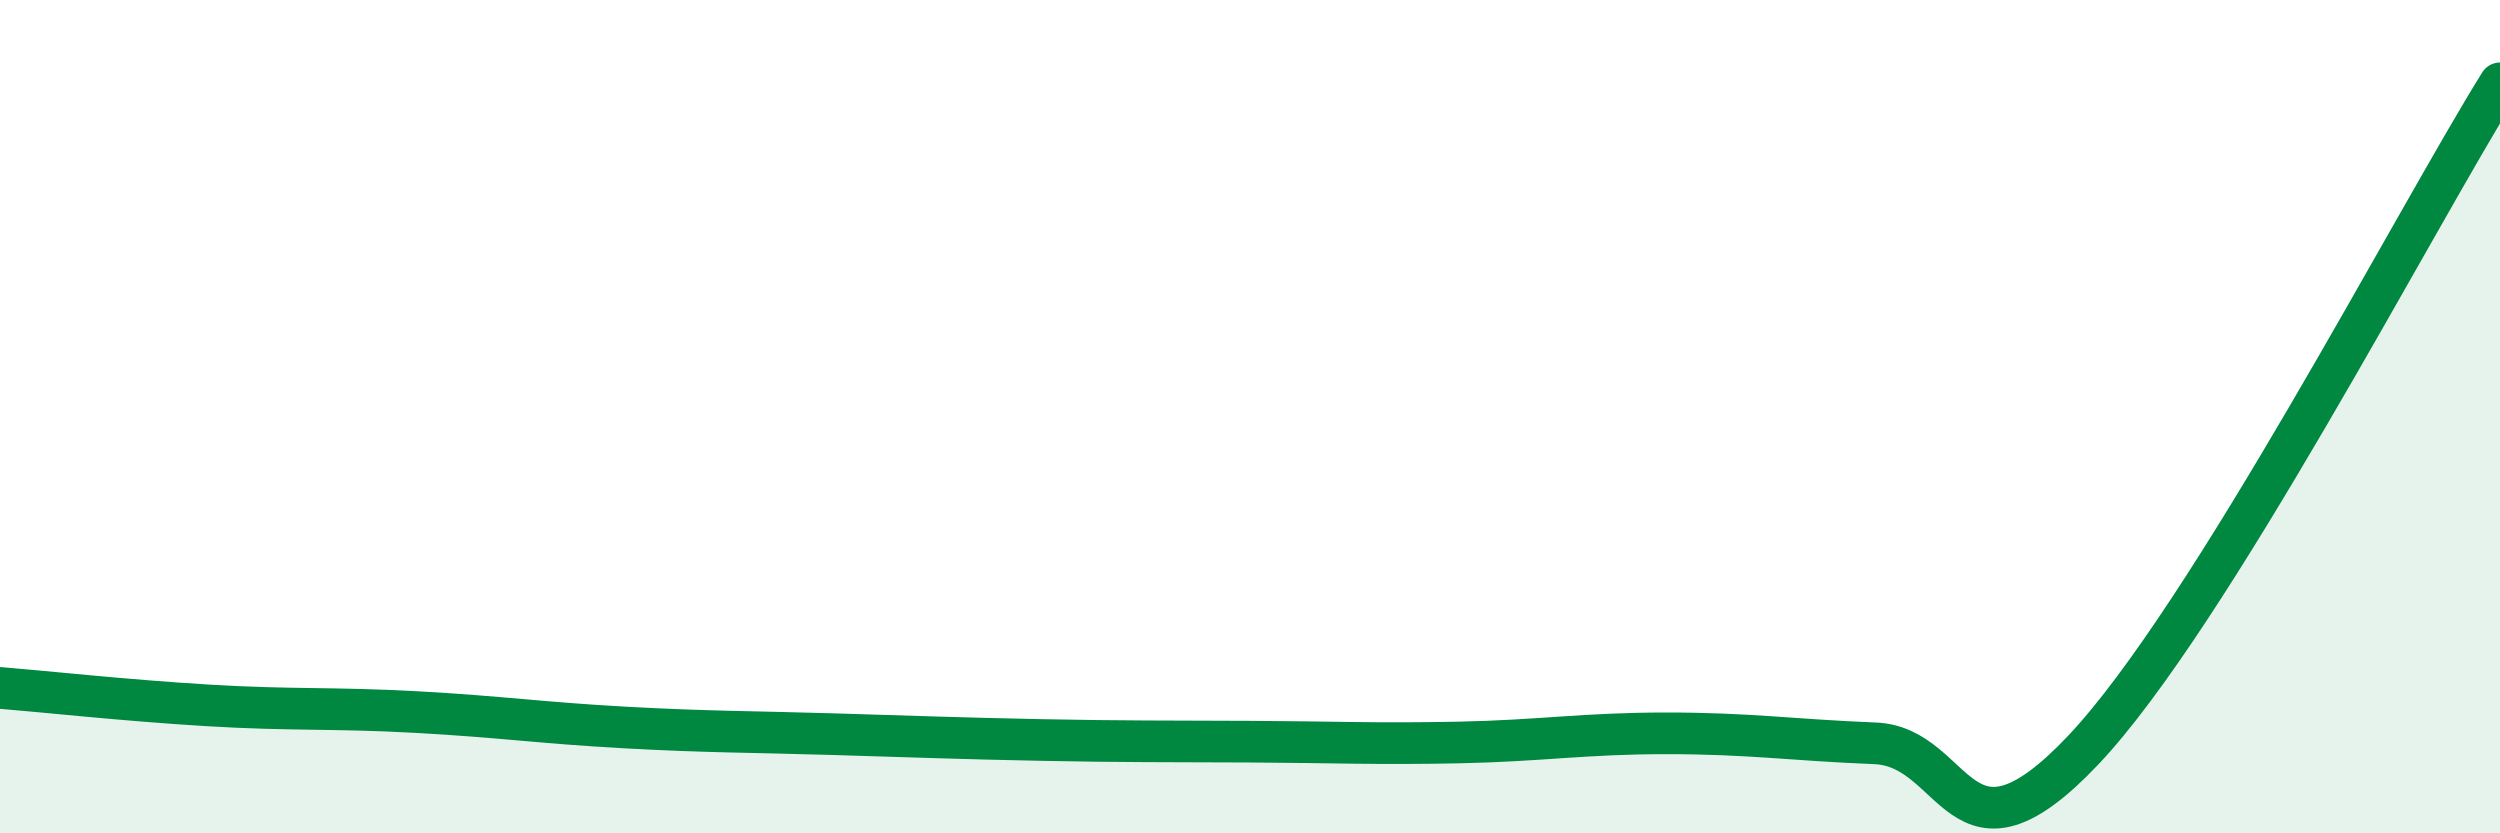 
    <svg width="60" height="20" viewBox="0 0 60 20" xmlns="http://www.w3.org/2000/svg">
      <path
        d="M 0,16.51 C 1,16.59 3,16.81 5,16.93 C 7,17.05 8,16.98 10,17.09 C 12,17.2 13,17.35 15,17.46 C 17,17.57 18,17.56 20,17.62 C 22,17.68 23,17.72 25,17.76 C 27,17.8 28,17.79 30,17.8 C 32,17.81 33,17.86 35,17.82 C 37,17.78 38,17.6 40,17.6 C 42,17.6 43,17.76 45,17.84 C 47,17.92 47,21.17 50,18 C 53,14.83 58,5.2 60,2L60 20L0 20Z"
        fill="#008740"
        opacity="0.1"
        stroke-linecap="round"
        stroke-linejoin="round"
      />
      <path
        d="M 0,16.51 C 1,16.59 3,16.81 5,16.93 C 7,17.05 8,16.98 10,17.09 C 12,17.2 13,17.35 15,17.46 C 17,17.57 18,17.56 20,17.62 C 22,17.68 23,17.72 25,17.76 C 27,17.8 28,17.79 30,17.8 C 32,17.81 33,17.86 35,17.82 C 37,17.78 38,17.6 40,17.6 C 42,17.6 43,17.76 45,17.84 C 47,17.92 47,21.17 50,18 C 53,14.83 58,5.2 60,2"
        stroke="#008740"
        stroke-width="1"
        fill="none"
        stroke-linecap="round"
        stroke-linejoin="round"
      />
    </svg>
  